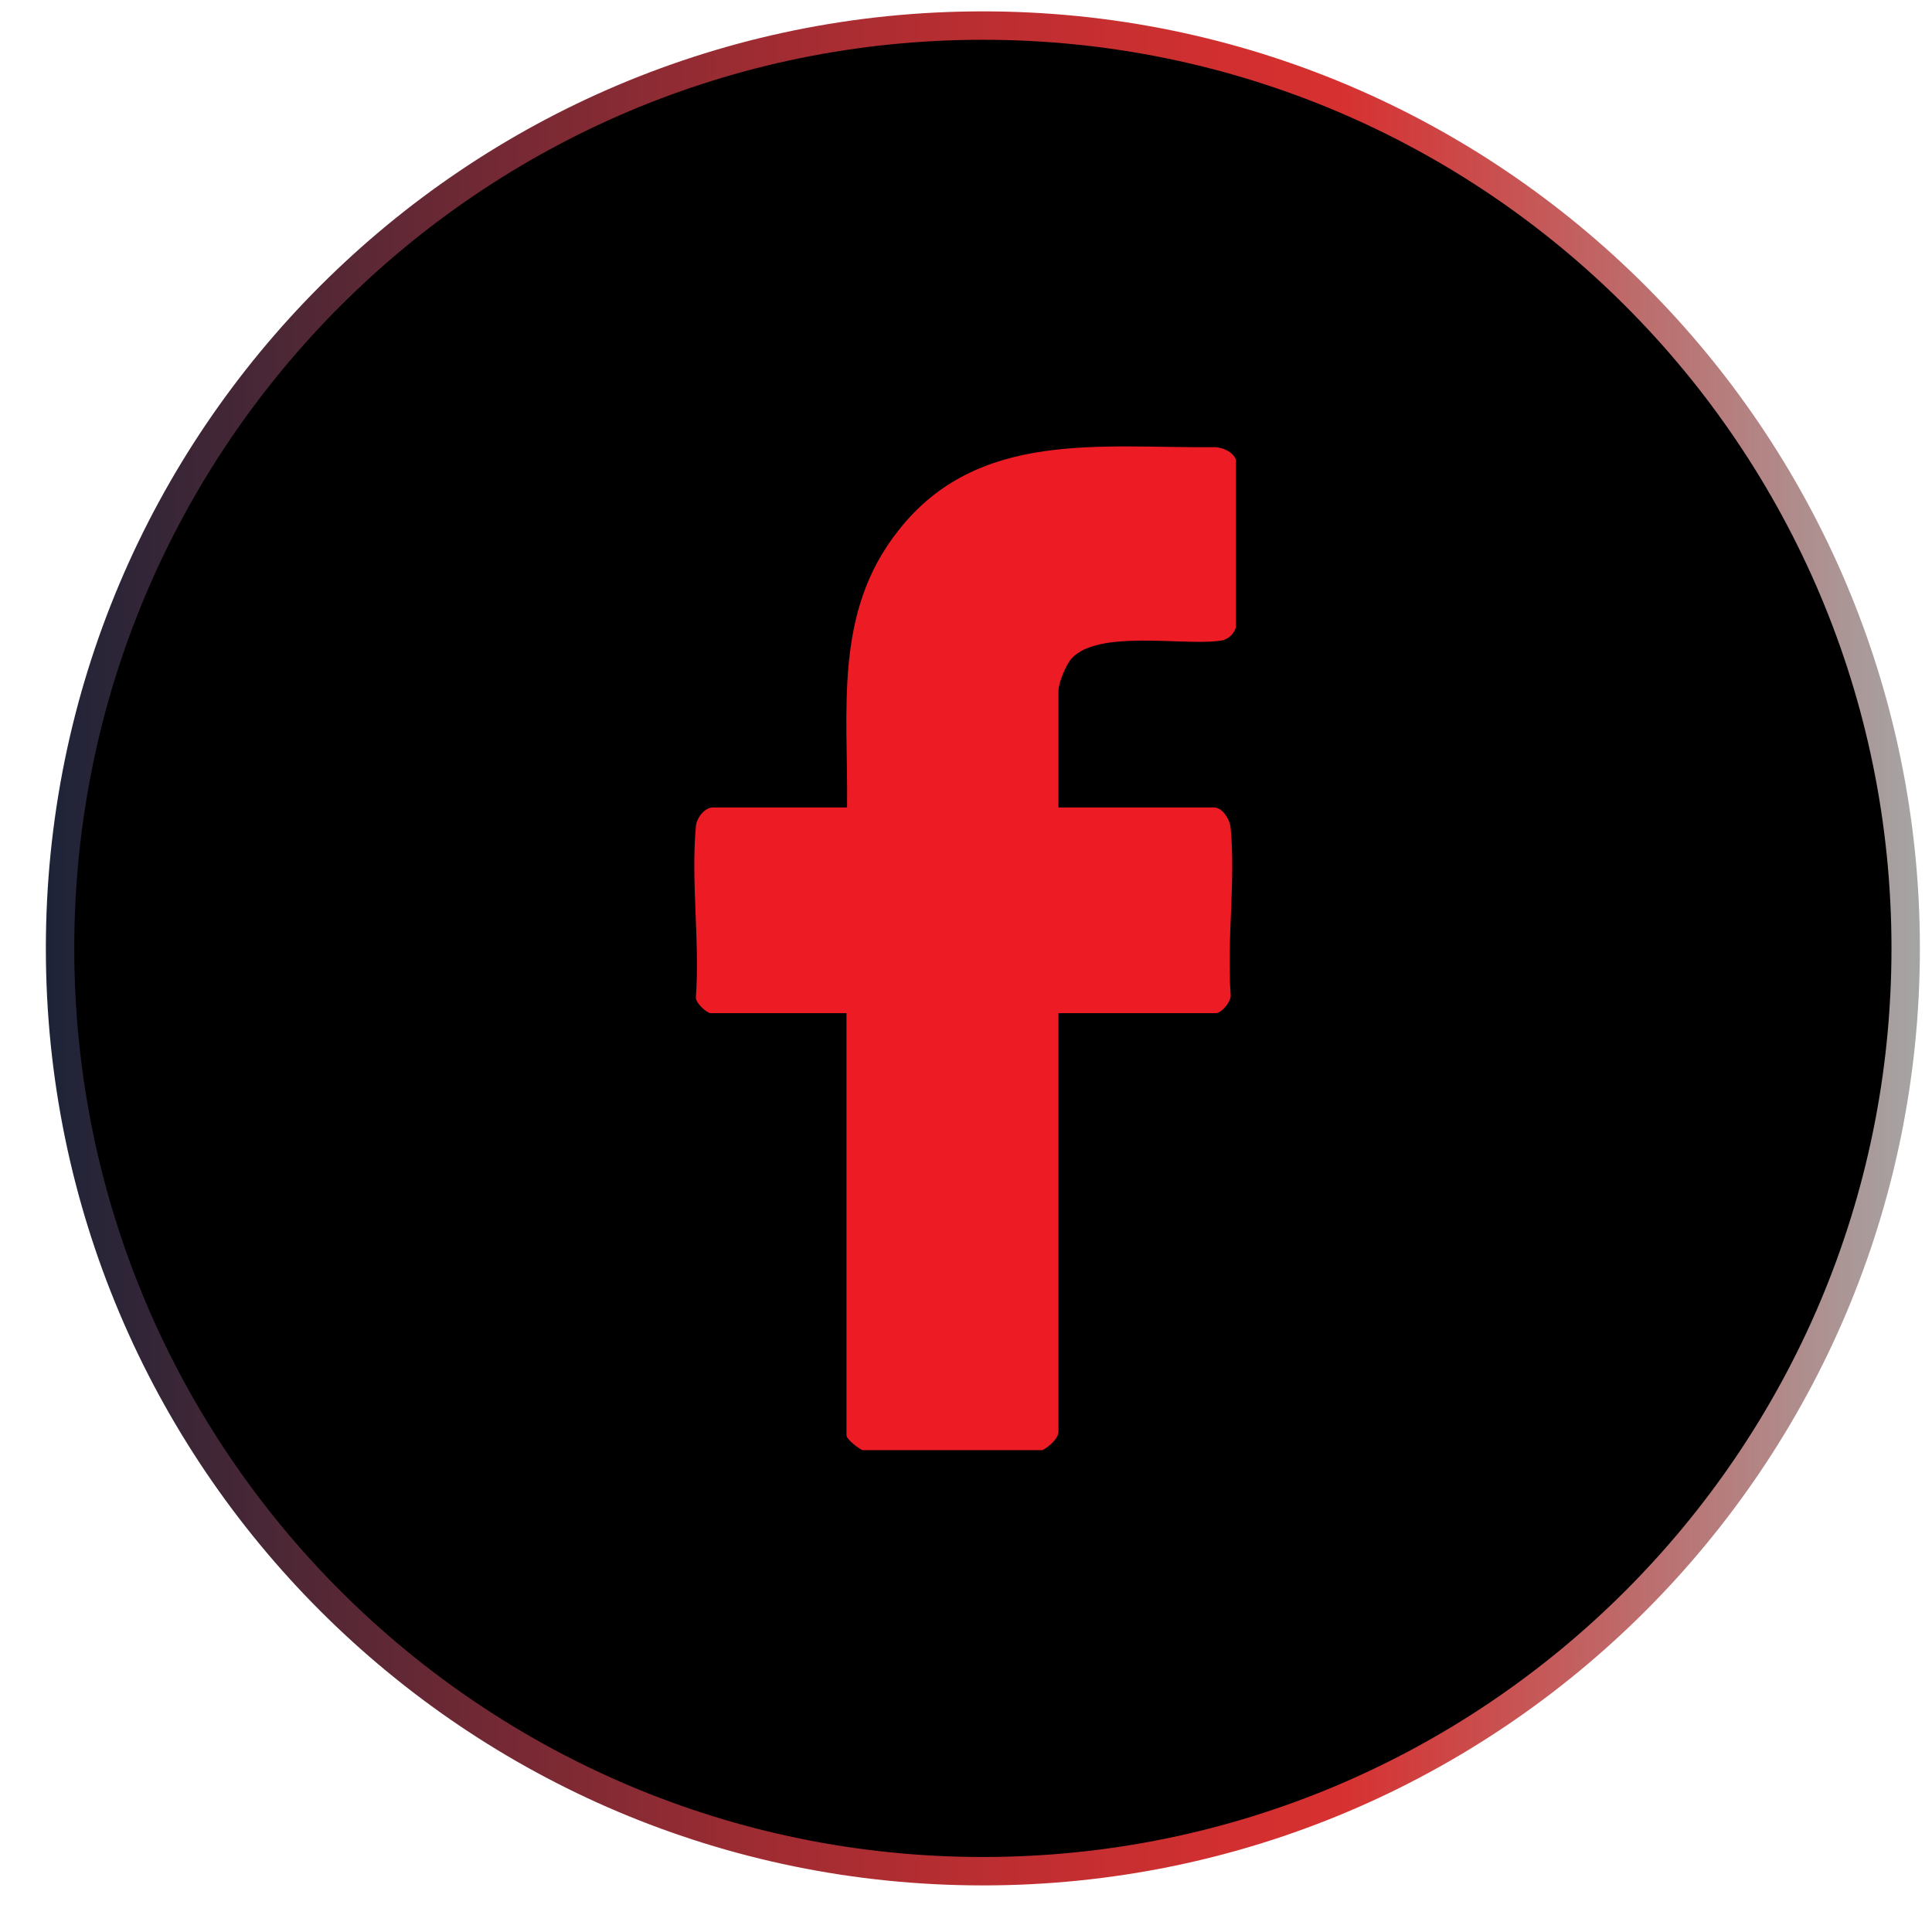 <svg width="34" height="34" viewBox="0 0 34 34" fill="none" xmlns="http://www.w3.org/2000/svg">
<path d="M17.297 32.93C26.266 32.93 33.537 25.659 33.537 16.69C33.537 7.721 26.266 0.45 17.297 0.45C8.328 0.45 1.057 7.721 1.057 16.69C1.057 25.659 8.328 32.93 17.297 32.93Z" fill="black" stroke="url(#paint0_linear_226_5855)" stroke-width="0.5" stroke-miterlimit="10"/>
<path d="M15.177 25.52C15.107 25.49 14.897 25.33 14.897 25.26V17.83H12.507C12.437 17.83 12.227 17.64 12.247 17.54C12.317 16.58 12.157 15.49 12.247 14.54C12.257 14.4 12.397 14.21 12.547 14.21H14.907C14.927 12.49 14.667 10.78 15.807 9.34C17.207 7.55 19.377 7.89 21.407 7.87C21.547 7.89 21.687 7.95 21.747 8.08V11.05C21.697 11.19 21.587 11.27 21.437 11.28C20.787 11.36 19.317 11.08 18.857 11.59C18.757 11.7 18.627 12.02 18.627 12.16V14.21H21.367C21.517 14.21 21.647 14.43 21.657 14.57C21.747 15.5 21.587 16.56 21.657 17.5C21.677 17.62 21.497 17.83 21.397 17.83H18.627V25.19C18.627 25.32 18.457 25.46 18.347 25.52H15.177Z" fill="#ED1C24"/>
<defs>
<linearGradient id="paint0_linear_226_5855" x1="0.807" y1="16.69" x2="33.787" y2="16.69" gradientUnits="userSpaceOnUse">
<stop stop-color="#1D2438"/>
<stop offset="0.08" stop-color="#3D2636"/>
<stop offset="0.24" stop-color="#732934"/>
<stop offset="0.38" stop-color="#9E2C32"/>
<stop offset="0.51" stop-color="#BD2E31"/>
<stop offset="0.62" stop-color="#D02F30"/>
<stop offset="0.69" stop-color="#D73030"/>
<stop offset="1" stop-color="#A5A5A5"/>
</linearGradient>
</defs>
</svg>
